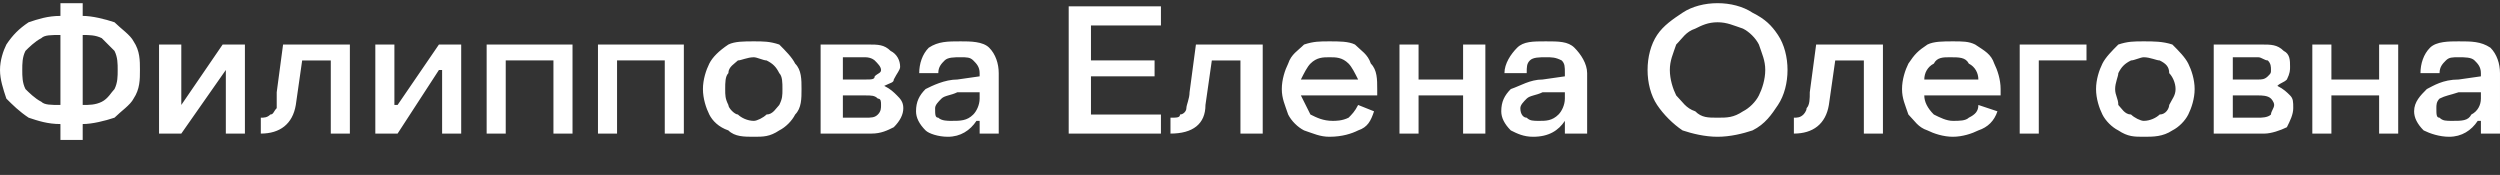 <?xml version="1.0" encoding="UTF-8"?> <svg xmlns="http://www.w3.org/2000/svg" xmlns:xlink="http://www.w3.org/1999/xlink" xml:space="preserve" width="786px" height="55px" version="1.1" style="shape-rendering:geometricPrecision; text-rendering:geometricPrecision; image-rendering:optimizeQuality; fill-rule:evenodd; clip-rule:evenodd" viewBox="0 0 786 55"><rect x="0" y="0" width="786" height="55" fill="#333333" stroke="none"/> <defs> <style type="text/css"> .fil0 {fill:white;fill-rule:nonzero} </style> </defs> <g id="Слой_x0020_1">  <path class="fil0" d="M19 39c-4,0 -7,-1 -10,-2 -3,-2 -5,-4 -7,-6 -1,-3 -2,-6 -2,-9 0,-3 1,-6 2,-8 2,-3 4,-5 7,-7 3,-1 6,-2 10,-2l0 -4 7 0 0 4c3,0 7,1 10,2 2,2 5,4 6,6 2,3 2,6 2,9 0,3 0,6 -2,9 -1,2 -4,4 -6,6 -3,1 -7,2 -10,2l0 5 -7 0 0 -5zm0 -28c-3,0 -5,0 -6,1 -2,1 -4,3 -5,4 -1,2 -1,4 -1,6 0,2 0,4 1,6 1,1 3,3 5,4 1,1 3,1 6,1l0 -22zm7 22c2,0 4,0 6,-1 2,-1 3,-3 4,-4 1,-2 1,-4 1,-6 0,-2 0,-4 -1,-6 -1,-1 -3,-3 -4,-4 -2,-1 -4,-1 -6,-1l0 22zm24 -19l7 0 0 19 0 0 13 -19 7 0 0 28 -6 0 0 -20 0 0 -14 20 -7 0 0 -28zm32 23c1,0 2,0 3,-1 1,0 1,-1 2,-2 0,-1 0,-3 0,-5l2 -15 21 0 0 28 -6 0 0 -23 -9 0 -2 14c-1,6 -5,9 -11,9l0 -5zm36 -23l6 0 0 19 1 0 13 -19 7 0 0 28 -6 0 0 -20 -1 0 -13 20 -7 0 0 -28zm35 0l27 0 0 28 -6 0 0 -23 -15 0 0 23 -6 0 0 -28zm35 0l27 0 0 28 -6 0 0 -23 -15 0 0 23 -6 0 0 -28zm49 29c-3,0 -6,0 -8,-2 -3,-1 -5,-3 -6,-5 -1,-2 -2,-5 -2,-8 0,-3 1,-6 2,-8 1,-2 3,-4 6,-6 2,-1 5,-1 8,-1 3,0 5,0 8,1 2,2 4,4 5,6 2,2 2,5 2,8 0,3 0,6 -2,8 -1,2 -3,4 -5,5 -3,2 -5,2 -8,2zm0 -5c1,0 3,-1 4,-2 2,0 3,-2 4,-3 1,-2 1,-3 1,-5 0,-2 0,-4 -1,-5 -1,-2 -2,-3 -4,-4 -1,0 -3,-1 -4,-1 -2,0 -4,1 -5,1 -1,1 -3,2 -3,4 -1,1 -1,3 -1,5 0,2 0,3 1,5 0,1 2,3 3,3 1,1 3,2 5,2zm21 -24l15 0c3,0 5,0 7,2 2,1 3,3 3,5 0,1 -1,2 -2,4 0,1 -1,1 -3,2l0 0c2,1 3,2 4,3 1,1 2,2 2,4 0,2 -1,4 -3,6 -2,1 -4,2 -7,2l-16 0 0 -28zm14 11c2,0 3,0 3,-1 1,-1 2,-1 2,-2 0,-1 -1,-2 -2,-3 0,0 -1,-1 -3,-1l-7 0 0 7 7 0zm0 12c2,0 3,0 4,-1 1,-1 1,-2 1,-3 0,-1 0,-2 -1,-2 -1,-1 -2,-1 -4,-1l-7 0 0 7 7 0zm26 6c-3,0 -6,-1 -7,-2 -2,-2 -3,-4 -3,-6 0,-3 1,-5 3,-7 2,-1 6,-3 10,-3l7 -1 0 -1c0,-2 -1,-3 -2,-4 -1,-1 -2,-1 -4,-1 -2,0 -4,0 -5,1 -1,1 -2,2 -2,4l-6 0c0,-3 1,-6 3,-8 3,-2 6,-2 10,-2 3,0 7,0 9,2 2,2 3,5 3,8l0 19 -6 0 0 -4 -1 0c-2,3 -5,5 -9,5zm1 -5c3,0 5,0 7,-2 1,-1 2,-3 2,-5l0 -2 -7 0c-2,1 -4,1 -5,2 -1,1 -2,2 -2,3 0,2 0,3 1,3 1,1 3,1 4,1zm37 -36l29 0 0 6 -22 0 0 11 20 0 0 5 -20 0 0 12 22 0 0 6 -29 0 0 -40zm32 35c2,0 3,0 3,-1 1,0 2,-1 2,-2 0,-1 1,-3 1,-5l2 -15 21 0 0 28 -7 0 0 -23 -9 0 -2 14c0,6 -4,9 -11,9l0 -5zm50 6c-3,0 -5,-1 -8,-2 -2,-1 -4,-3 -5,-5 -1,-3 -2,-5 -2,-8 0,-3 1,-6 2,-8 1,-3 3,-4 5,-6 3,-1 5,-1 8,-1 3,0 6,0 8,1 2,2 4,3 5,6 2,2 2,5 2,8 0,1 0,1 0,2l-24 0c1,2 2,4 3,6 2,1 4,2 7,2 1,0 3,0 5,-1 1,-1 2,-2 3,-4l5 2c-1,3 -2,5 -5,6 -2,1 -5,2 -9,2zm9 -18c-1,-2 -2,-4 -3,-5 -2,-2 -4,-2 -6,-2 -2,0 -4,0 -6,2 -1,1 -2,3 -3,5l18 0zm13 -11l6 0 0 11 14 0 0 -11 7 0 0 28 -7 0 0 -12 -14 0 0 12 -6 0 0 -28zm42 29c-3,0 -5,-1 -7,-2 -2,-2 -3,-4 -3,-6 0,-3 1,-5 3,-7 3,-1 6,-3 10,-3l7 -1 0 -1c0,-2 0,-3 -1,-4 -2,-1 -3,-1 -5,-1 -2,0 -4,0 -5,1 -1,1 -1,2 -1,4l-7 0c0,-3 2,-6 4,-8 2,-2 5,-2 9,-2 4,0 7,0 9,2 2,2 4,5 4,8l0 19 -7 0 0 -4 0 0c-2,3 -5,5 -10,5zm2 -5c2,0 4,0 6,-2 1,-1 2,-3 2,-5l0 -2 -7 0c-2,1 -4,1 -5,2 -1,1 -2,2 -2,3 0,2 1,3 2,3 1,1 2,1 4,1zm56 5c-4,0 -8,-1 -11,-2 -3,-2 -6,-5 -8,-8 -2,-3 -3,-7 -3,-11 0,-4 1,-8 3,-11 2,-3 5,-5 8,-7 3,-2 7,-3 11,-3 4,0 8,1 11,3 4,2 6,4 8,7 2,3 3,7 3,11 0,4 -1,8 -3,11 -2,3 -4,6 -8,8 -3,1 -7,2 -11,2zm0 -6c3,0 5,0 8,-2 2,-1 4,-3 5,-5 1,-2 2,-5 2,-8 0,-3 -1,-5 -2,-8 -1,-2 -3,-4 -5,-5 -3,-1 -5,-2 -8,-2 -3,0 -5,1 -7,2 -3,1 -4,3 -6,5 -1,3 -2,5 -2,8 0,3 1,6 2,8 2,2 3,4 6,5 2,2 4,2 7,2zm24 0c1,0 2,0 3,-1 0,0 1,-1 1,-2 1,-1 1,-3 1,-5l2 -15 21 0 0 28 -6 0 0 -23 -9 0 -2 14c-1,6 -5,9 -11,9l0 -5zm50 6c-3,0 -6,-1 -8,-2 -3,-1 -4,-3 -6,-5 -1,-3 -2,-5 -2,-8 0,-3 1,-6 2,-8 2,-3 3,-4 6,-6 2,-1 5,-1 8,-1 3,0 5,0 7,1 3,2 5,3 6,6 1,2 2,5 2,8 0,1 0,1 0,2l-24 0c0,2 1,4 3,6 2,1 4,2 6,2 2,0 4,0 5,-1 2,-1 3,-2 3,-4l6 2c-1,3 -3,5 -6,6 -2,1 -5,2 -8,2zm8 -18c0,-2 -1,-4 -3,-5 -1,-2 -3,-2 -6,-2 -2,0 -4,0 -5,2 -2,1 -3,3 -3,5l17 0zm13 -11l21 0 0 5 -15 0 0 23 -6 0 0 -28zm39 29c-3,0 -5,0 -8,-2 -2,-1 -4,-3 -5,-5 -1,-2 -2,-5 -2,-8 0,-3 1,-6 2,-8 1,-2 3,-4 5,-6 3,-1 5,-1 8,-1 3,0 6,0 9,1 2,2 4,4 5,6 1,2 2,5 2,8 0,3 -1,6 -2,8 -1,2 -3,4 -5,5 -3,2 -6,2 -9,2zm0 -5c2,0 4,-1 5,-2 2,0 3,-2 3,-3 1,-2 2,-3 2,-5 0,-2 -1,-4 -2,-5 0,-2 -1,-3 -3,-4 -1,0 -3,-1 -5,-1 -1,0 -3,1 -4,1 -2,1 -3,2 -4,4 0,1 -1,3 -1,5 0,2 1,3 1,5 1,1 2,3 4,3 1,1 3,2 4,2zm22 -24l15 0c3,0 5,0 7,2 2,1 2,3 2,5 0,1 0,2 -1,4 -1,1 -2,1 -3,2l0 0c2,1 3,2 4,3 1,1 1,2 1,4 0,2 -1,4 -2,6 -2,1 -5,2 -7,2l-16 0 0 -28zm14 11c1,0 2,0 3,-1 1,-1 1,-1 1,-2 0,-1 0,-2 -1,-3 -1,0 -2,-1 -3,-1l-8 0 0 7 8 0zm0 12c1,0 3,0 4,-1 0,-1 1,-2 1,-3 0,-1 -1,-2 -1,-2 -1,-1 -3,-1 -4,-1l-8 0 0 7 8 0zm17 -23l6 0 0 11 15 0 0 -11 6 0 0 28 -6 0 0 -12 -15 0 0 12 -6 0 0 -28zm43 29c-3,0 -6,-1 -8,-2 -2,-2 -3,-4 -3,-6 0,-3 2,-5 4,-7 2,-1 5,-3 10,-3l7 -1 0 -1c0,-2 -1,-3 -2,-4 -1,-1 -3,-1 -5,-1 -2,0 -3,0 -4,1 -1,1 -2,2 -2,4l-6 0c0,-3 1,-6 3,-8 2,-2 6,-2 9,-2 4,0 7,0 10,2 2,2 3,5 3,8l0 19 -6 0 0 -4 -1 0c-2,3 -5,5 -9,5zm1 -5c3,0 5,0 6,-2 2,-1 3,-3 3,-5l0 -2 -7 0c-3,1 -4,1 -6,2 -1,1 -1,2 -1,3 0,2 0,3 1,3 1,1 2,1 4,1z"></path> </g> </svg> 